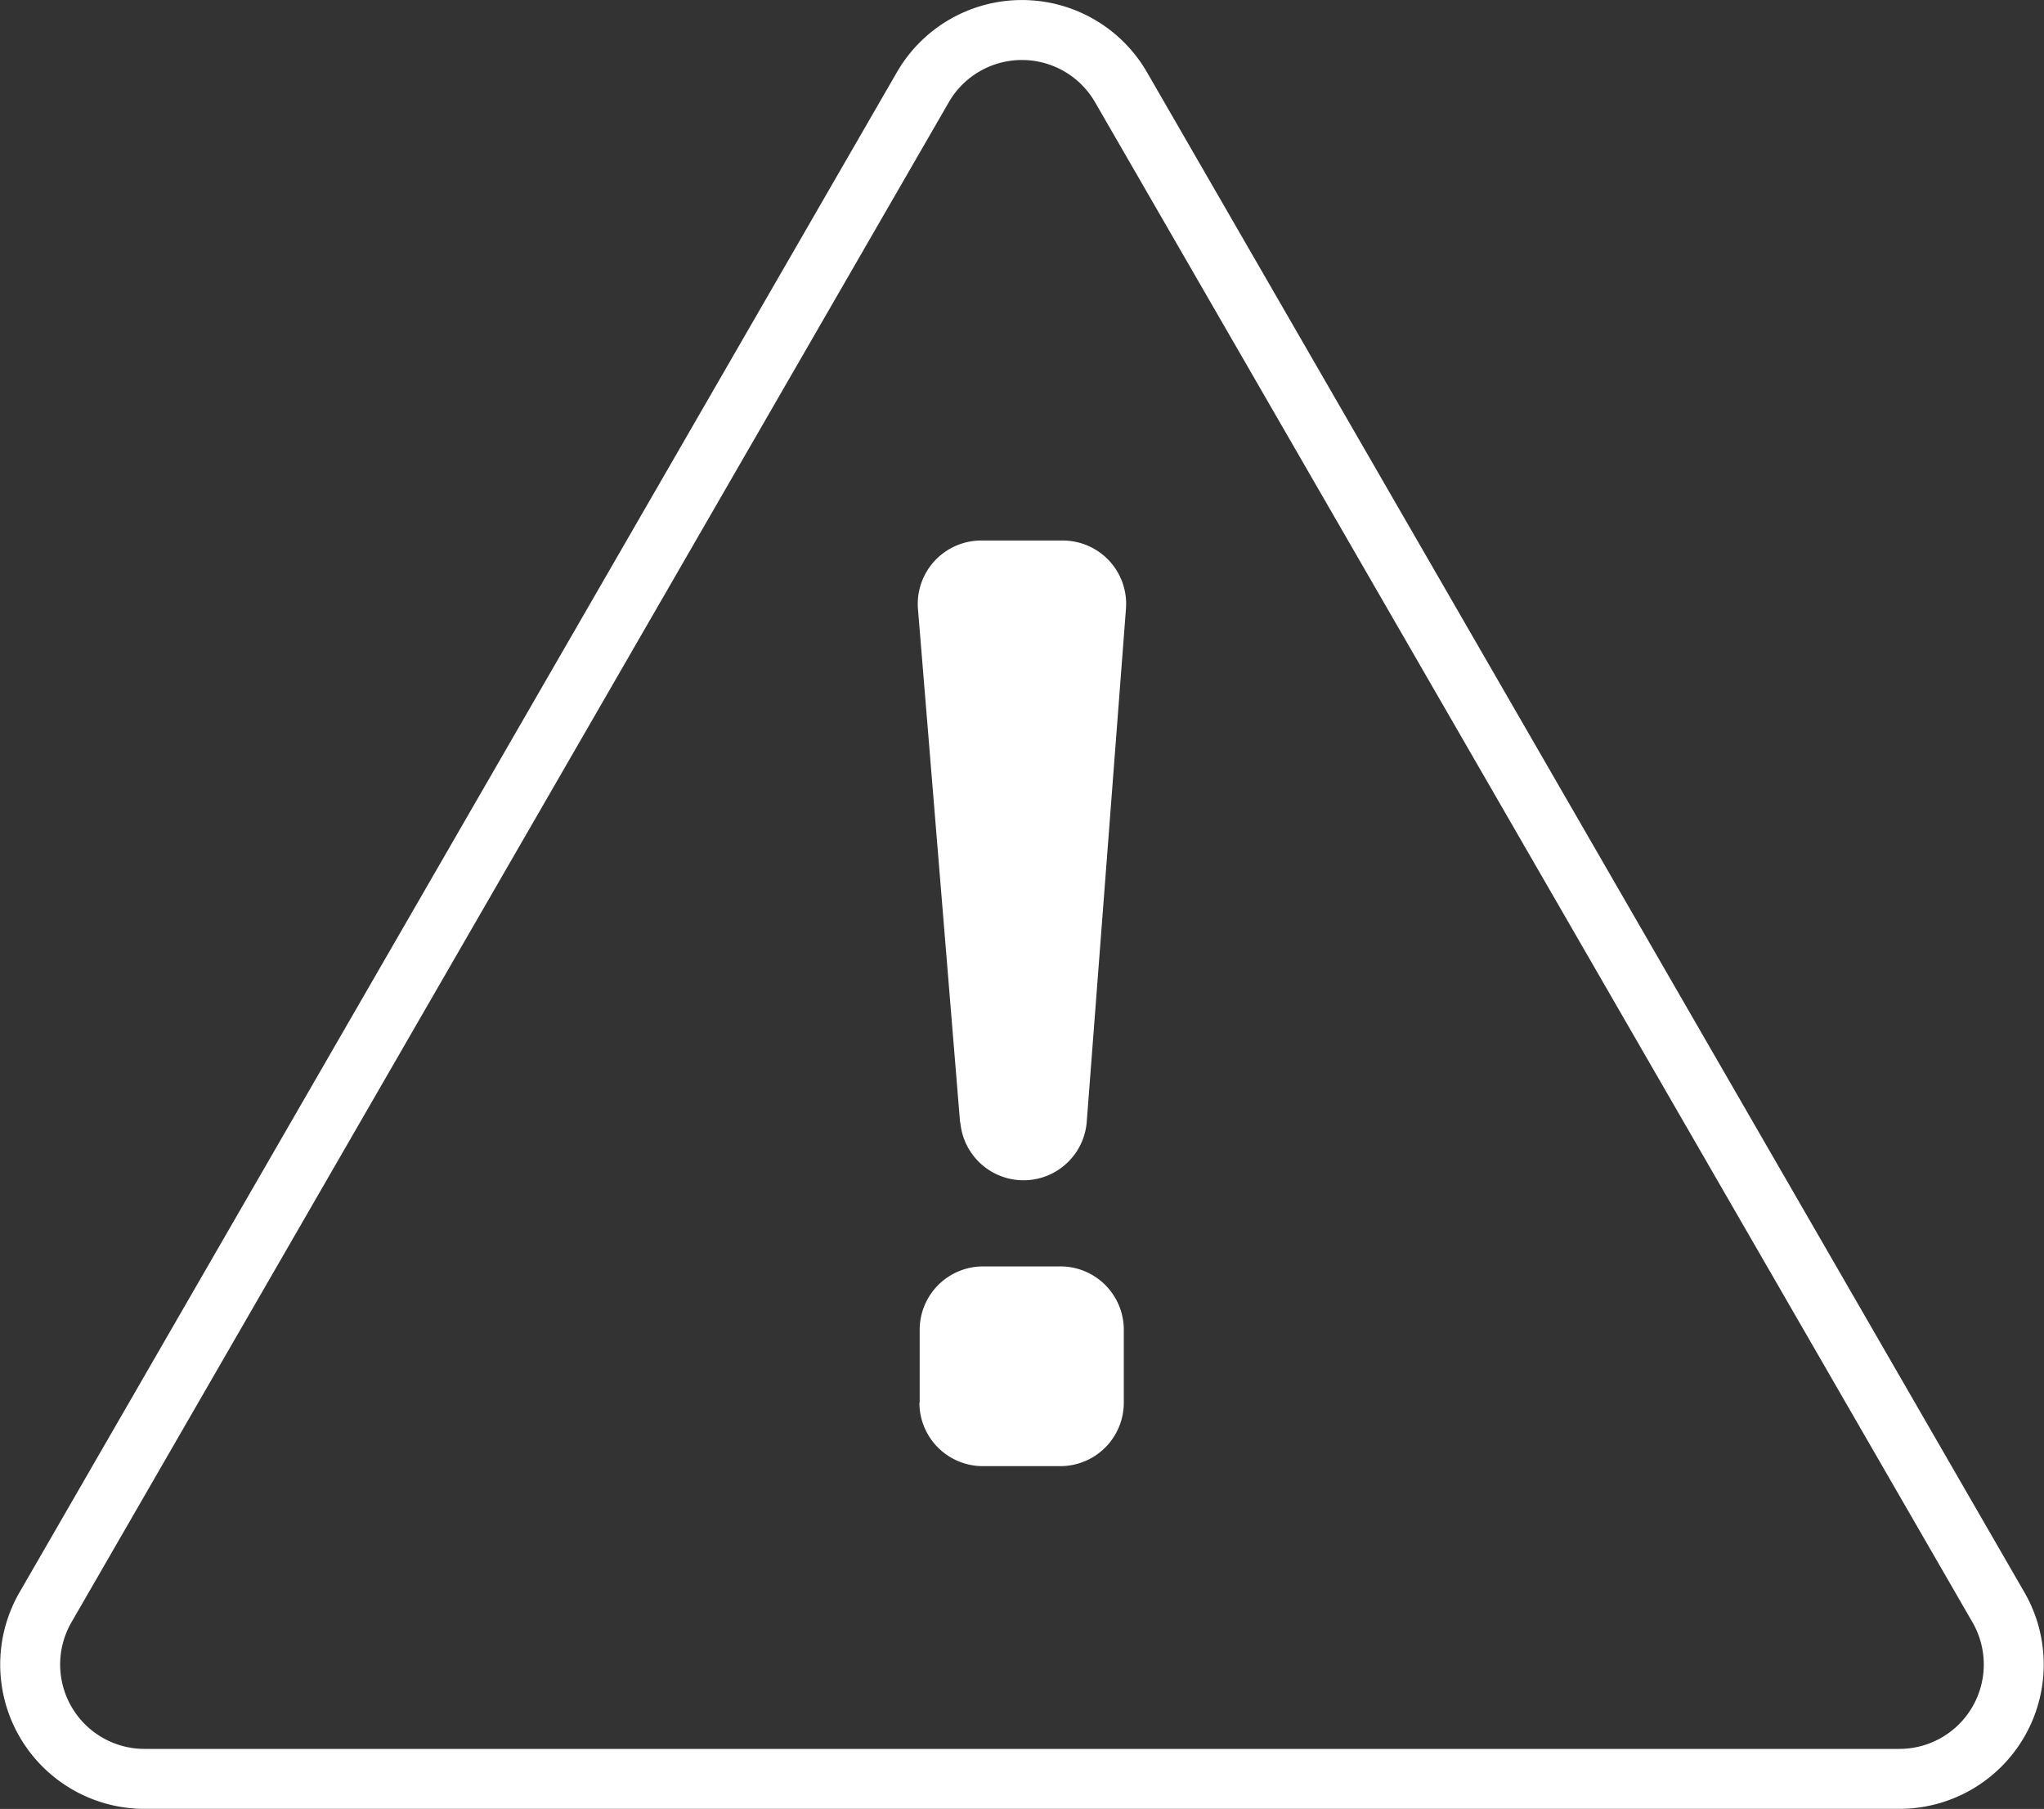 <svg xmlns="http://www.w3.org/2000/svg" xmlns:xlink="http://www.w3.org/1999/xlink" width="31.262" height="27.66" viewBox="0 0 31.262 27.66">
  <rect x="0" y="0" width="31.262" height="27.66" fill="#333333" stroke="none"/>
  <defs>
    <clipPath id="clip-path">
      <rect id="Rectangle_7" data-name="Rectangle 7" width="31.262" height="27.66" transform="translate(0 0)" fill="none"/>
    </clipPath>
  </defs>
  <g id="Group_11" data-name="Group 11" transform="translate(0 0)">
    <g id="Group_10" data-name="Group 10" clip-path="url(#clip-path)">
      <path id="Path_2" data-name="Path 2" d="M.695,24.578,14.115,1.333a1.75,1.75,0,0,1,3.03,0L30.566,24.578A1.749,1.749,0,0,1,29.051,27.2H2.21A1.749,1.749,0,0,1,.695,24.578Z" fill="none" stroke="#fff" stroke-width="0.917"/>
      <path id="Path_3" data-name="Path 3" d="M14.684,17.162,14.04,9.314a.97.97,0,0,1,.967-1.049h1.247a.969.969,0,0,1,.967,1.044l-.6,7.848a.97.97,0,0,1-1.933.005m-.622,4.286V20.334a.97.97,0,0,1,.97-.97h1.183a.969.969,0,0,1,.969.97v1.114a.97.97,0,0,1-.969.97H15.032a.97.97,0,0,1-.97-.97" fill="#fff"/>
    </g>
  </g>
</svg>
